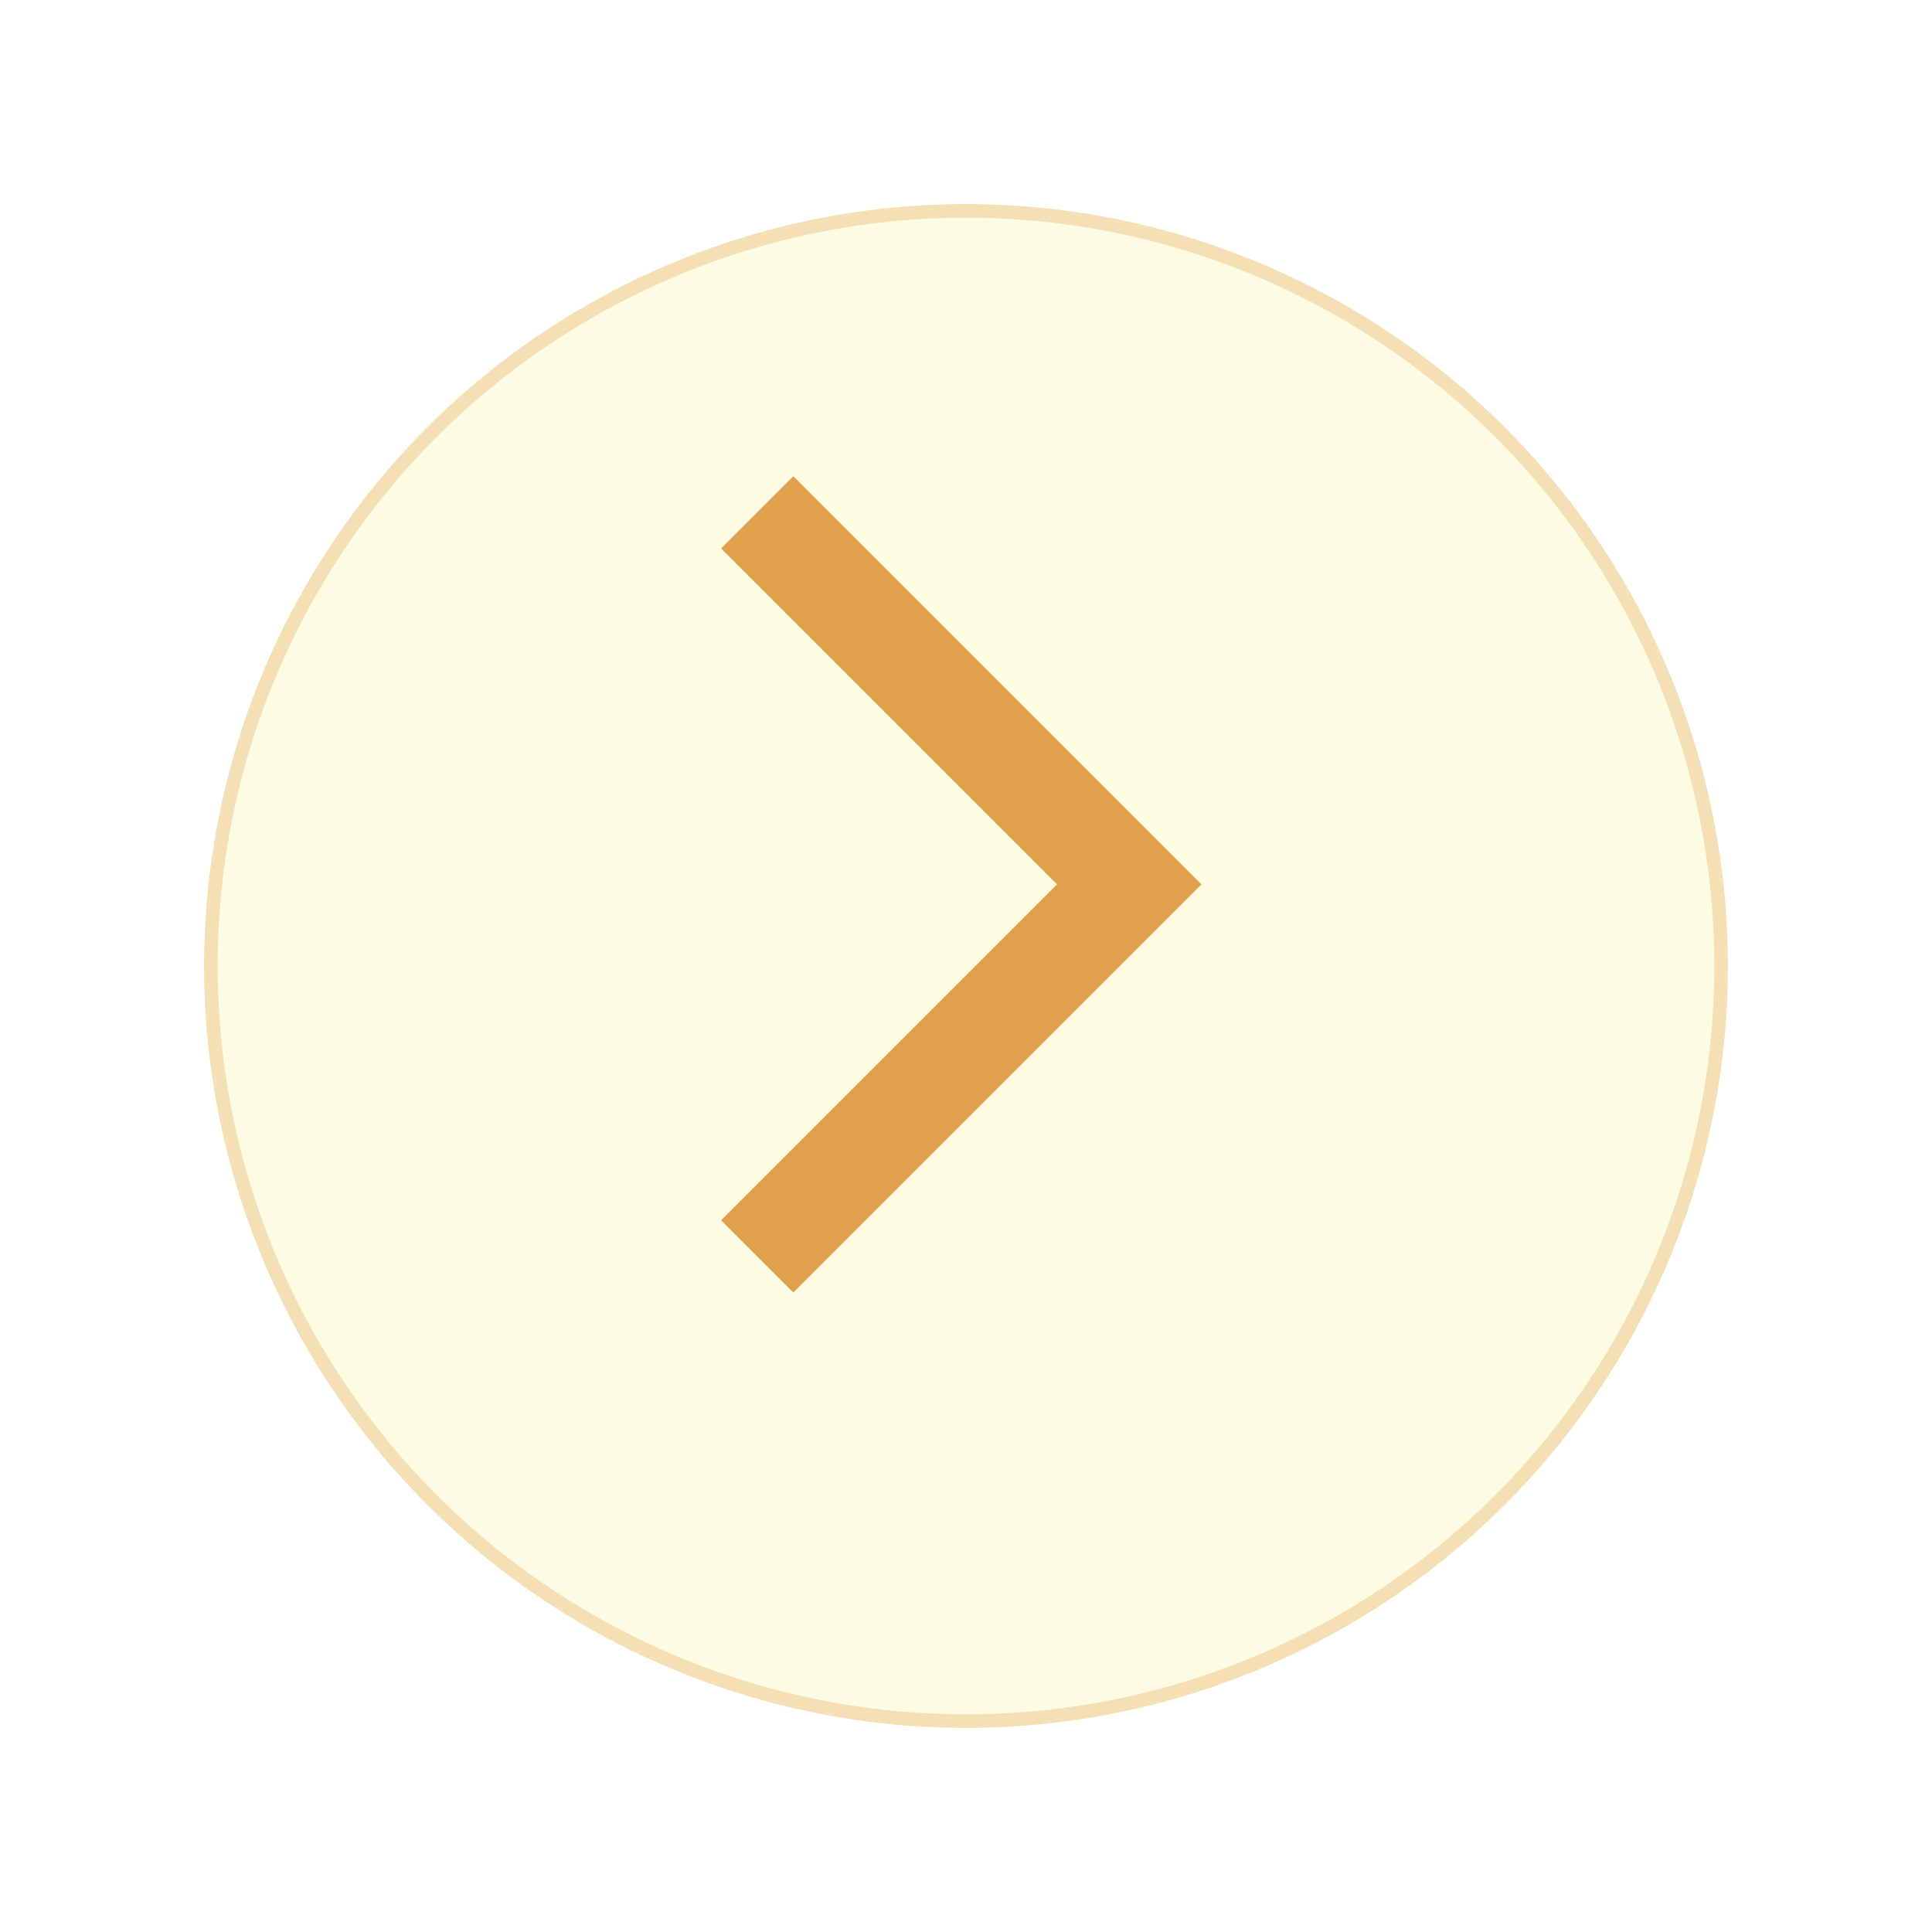<svg xmlns="http://www.w3.org/2000/svg" xmlns:xlink="http://www.w3.org/1999/xlink" width="71" height="71" viewBox="0 0 71 71">
  <defs>
    <filter id="Ellipse_60" x="0" y="0" width="71" height="71" filterUnits="userSpaceOnUse">
      <feOffset dx="2" dy="3" input="SourceAlpha"/>
      <feGaussianBlur stdDeviation="2.5" result="blur"/>
      <feFlood flood-color="#6e440f" flood-opacity="0.161"/>
      <feComposite operator="in" in2="blur"/>
      <feComposite in="SourceGraphic"/>
    </filter>
  </defs>
  <g id="Component_33_2" data-name="Component 33 – 2" transform="translate(5.5 4.5)">
    <g transform="matrix(1, 0, 0, 1, -5.5, -4.5)" filter="url(#Ellipse_60)">
      <g id="Ellipse_60-2" data-name="Ellipse 60" transform="translate(5.5 4.5)" fill="#fdfbe2" stroke="rgba(225,160,76,0.3)" stroke-width="0.5">
        <circle cx="28" cy="28" r="28" stroke="none"/>
        <circle cx="28" cy="28" r="27.75" fill="none"/>
      </g>
    </g>
    <path id="Icon_material-arrow-back-ios-new" data-name="Icon material-arrow-back-ios-new" d="M26.655,5.655,24,3,9,18,24,33l2.655-2.655L14.31,18Z" transform="translate(47.655 46) rotate(180)" fill="#e1a04c"/>
  </g>
</svg>
